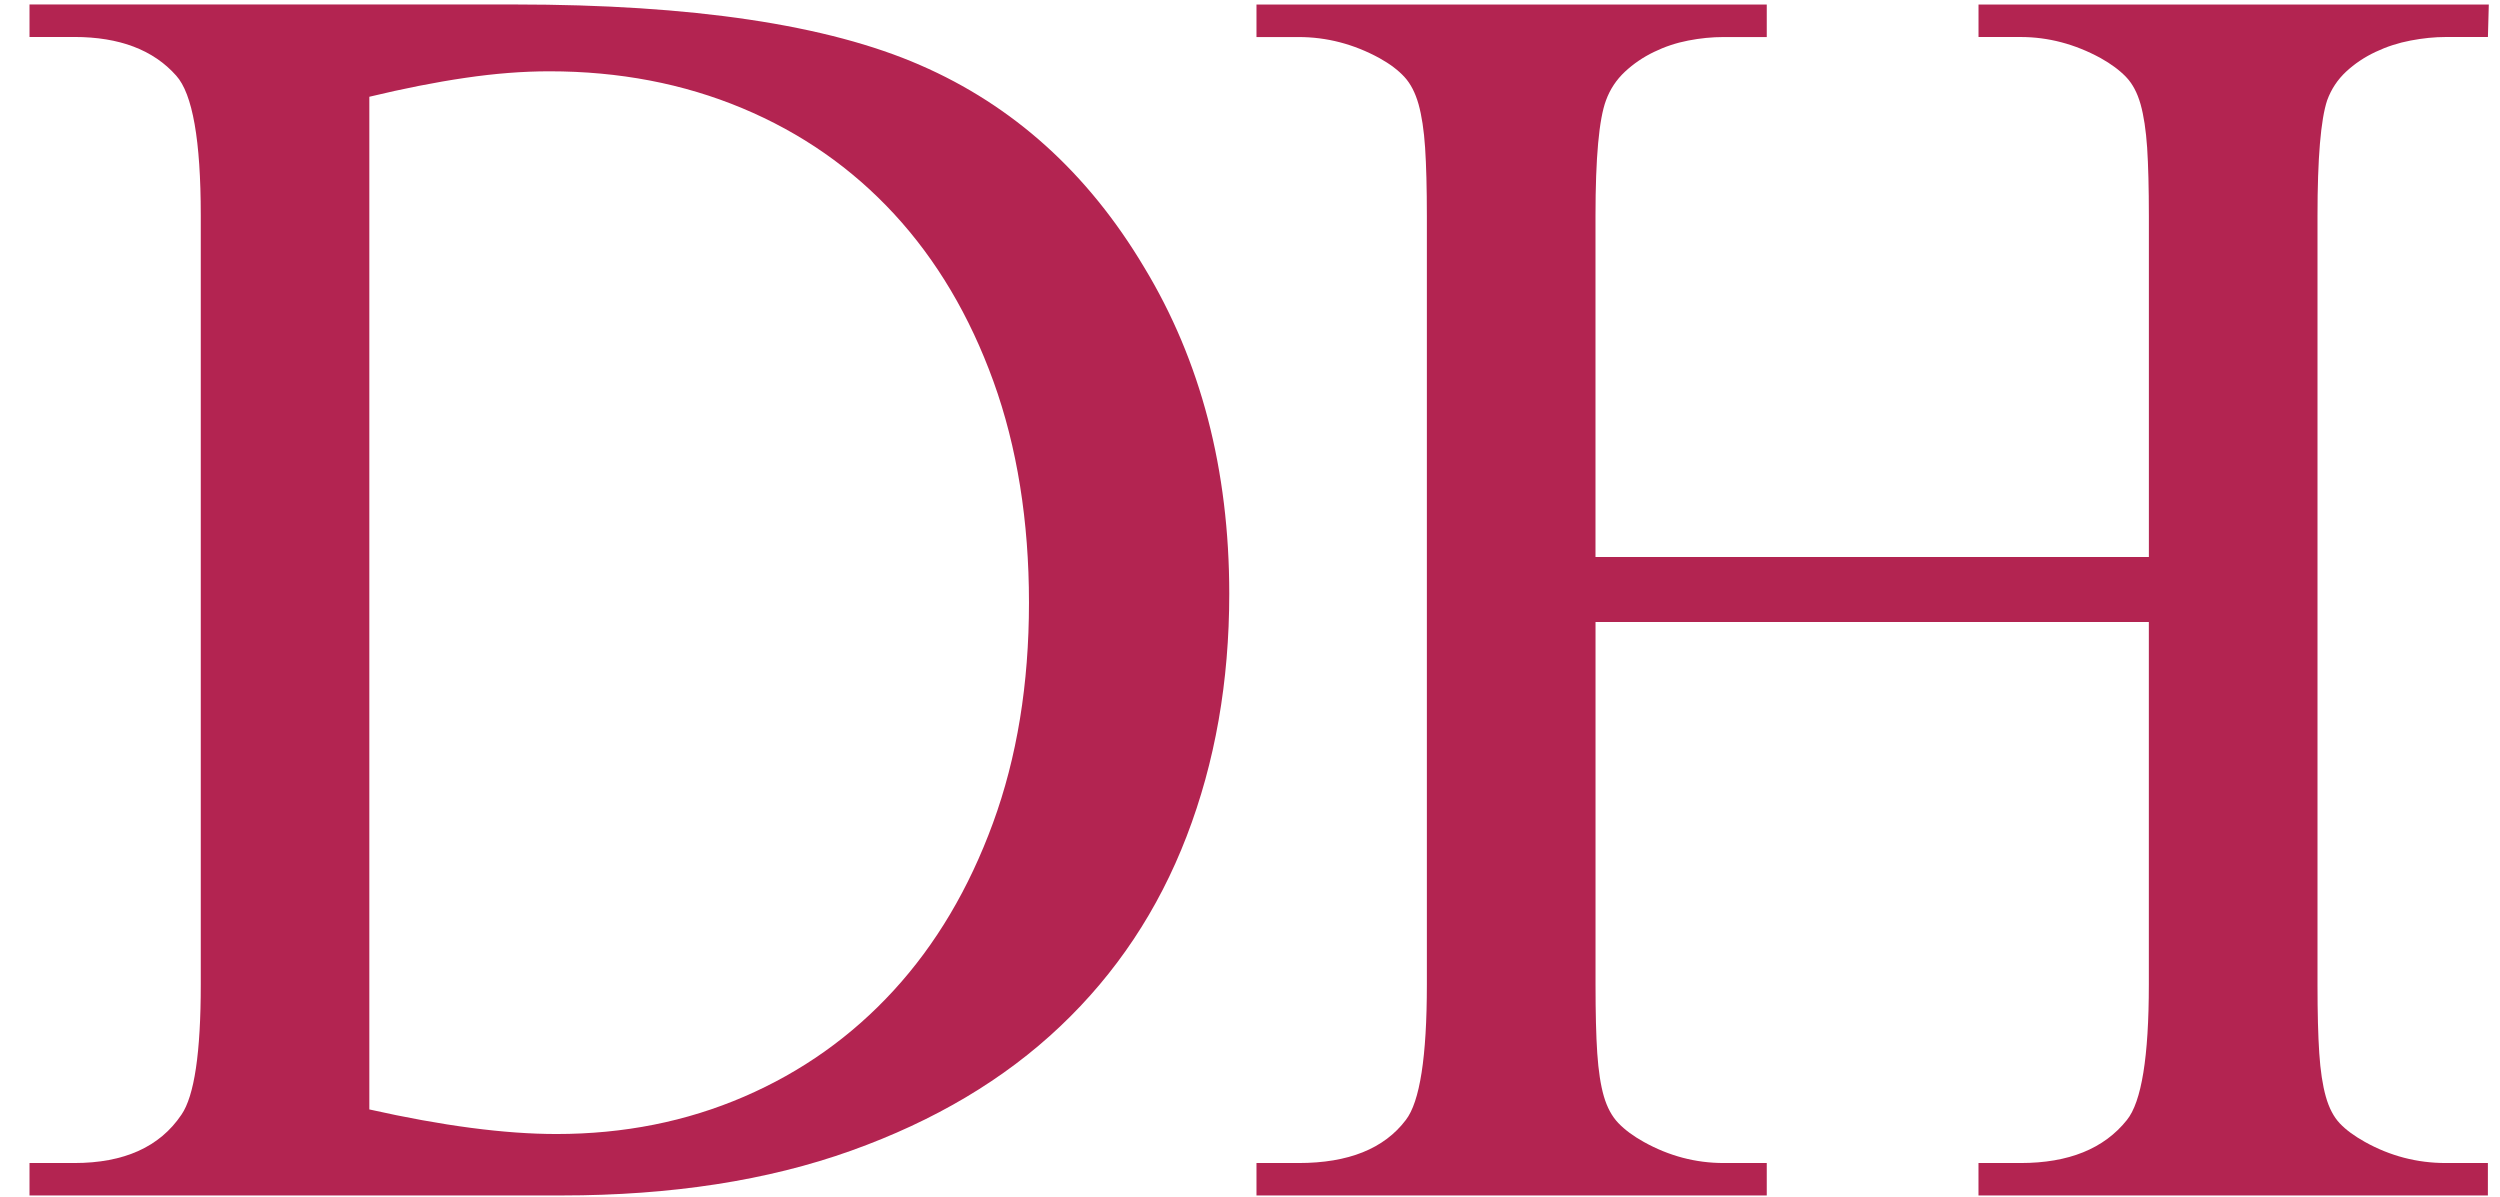 <svg width="71" height="34" viewBox="0 0 71 34" fill="none" xmlns="http://www.w3.org/2000/svg">
<path d="M0.838 33.952V33.03H2.11C3.524 33.03 4.538 32.572 5.153 31.657C5.519 31.125 5.702 29.895 5.702 27.965V6.114C5.702 3.986 5.469 2.664 5.004 2.148C4.355 1.416 3.39 1.05 2.11 1.05H0.838V0.127H14.606C19.661 0.127 23.503 0.701 26.13 1.848C28.774 2.996 30.895 4.909 32.491 7.586C34.103 10.246 34.911 13.339 34.911 16.864C34.911 19.358 34.508 21.653 33.701 23.749C32.895 25.845 31.697 27.645 30.109 29.149C28.522 30.654 26.542 31.831 24.173 32.679C21.804 33.527 19.064 33.951 15.954 33.951H0.838V33.952ZM10.49 31.508C12.569 31.974 14.34 32.206 15.803 32.206C17.715 32.206 19.491 31.853 21.129 31.146C22.766 30.44 24.184 29.434 25.381 28.128C26.578 26.823 27.518 25.239 28.2 23.376C28.882 21.514 29.223 19.427 29.223 17.116C29.223 14.805 28.887 12.693 28.213 10.83C27.539 8.968 26.599 7.384 25.394 6.078C24.188 4.772 22.75 3.771 21.078 3.072C19.407 2.374 17.582 2.025 15.603 2.025C14.855 2.025 14.056 2.087 13.208 2.212C12.36 2.336 11.454 2.516 10.489 2.748V31.508H10.49Z" fill="#B32451"/>
<path d="M45.314 15.818H61.028V6.14C61.028 5.341 61.011 4.693 60.979 4.194C60.945 3.695 60.883 3.284 60.792 2.959C60.7 2.635 60.563 2.376 60.38 2.186C60.197 1.995 59.956 1.816 59.657 1.649C58.925 1.25 58.168 1.051 57.387 1.051H56.19V0.128H70.682L70.657 1.051H69.46C69.143 1.051 68.812 1.084 68.462 1.151C68.113 1.217 67.78 1.325 67.464 1.475C67.148 1.624 66.87 1.811 66.628 2.036C66.387 2.261 66.208 2.531 66.092 2.847C65.909 3.396 65.817 4.493 65.817 6.14V27.965C65.817 28.764 65.834 29.412 65.867 29.911C65.9 30.41 65.962 30.821 66.054 31.146C66.145 31.47 66.279 31.724 66.453 31.907C66.627 32.09 66.865 32.264 67.164 32.431C67.879 32.83 68.644 33.03 69.459 33.03H70.656V33.952H56.189V33.03H57.386C58.75 33.03 59.755 32.623 60.404 31.808C60.82 31.292 61.027 30.012 61.027 27.966V17.665H45.313V27.966C45.313 28.765 45.329 29.413 45.362 29.912C45.396 30.411 45.458 30.819 45.549 31.134C45.641 31.45 45.778 31.704 45.961 31.895C46.144 32.086 46.385 32.265 46.684 32.431C47.399 32.83 48.156 33.03 48.954 33.03H50.176V33.952H35.684V33.03H36.882C38.295 33.03 39.309 32.623 39.925 31.808C40.324 31.292 40.523 30.012 40.523 27.966V6.141C40.523 5.342 40.506 4.694 40.473 4.195C40.44 3.696 40.377 3.285 40.287 2.96C40.195 2.636 40.062 2.377 39.887 2.187C39.713 1.996 39.476 1.817 39.176 1.65C38.444 1.251 37.68 1.052 36.882 1.052H35.684V0.129H50.176V1.052H48.954C48.622 1.052 48.285 1.085 47.944 1.152C47.603 1.218 47.279 1.326 46.971 1.476C46.663 1.625 46.389 1.812 46.148 2.037C45.907 2.262 45.727 2.532 45.611 2.848C45.412 3.381 45.312 4.478 45.312 6.141V15.819L45.314 15.818Z" fill="#B32451"/>
</svg>
